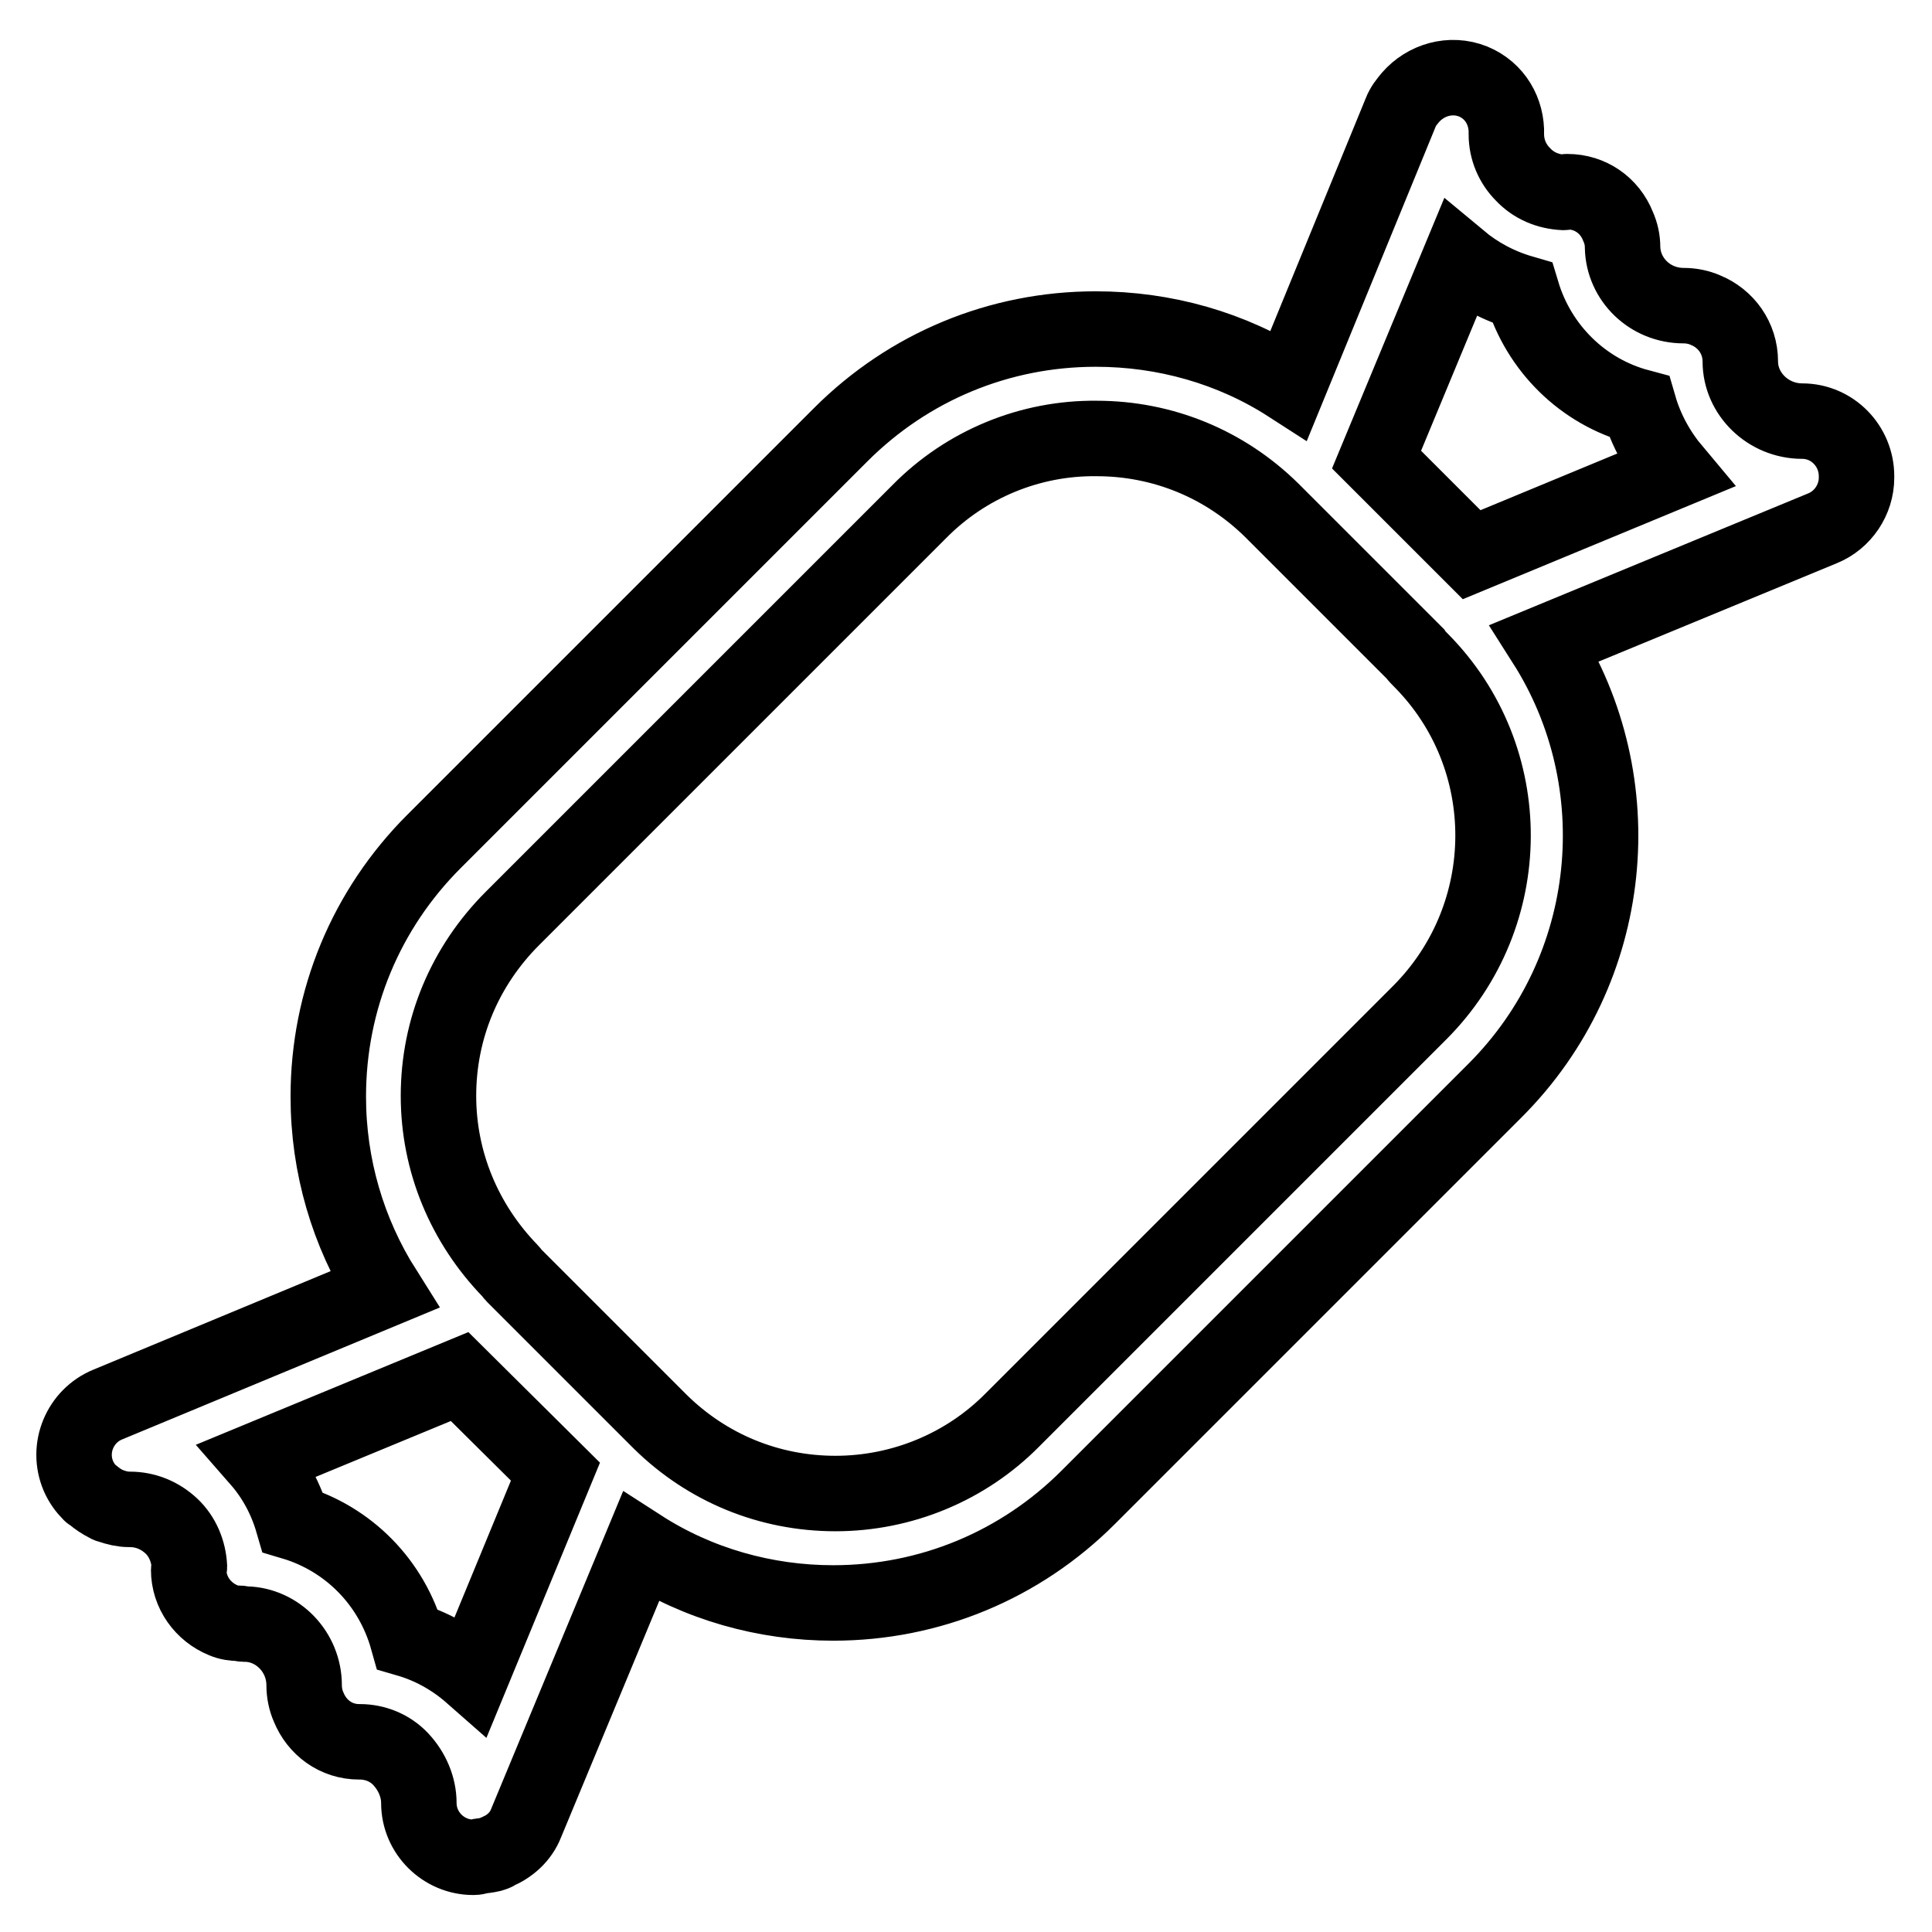 <?xml version="1.0" encoding="utf-8"?>
<!-- Svg Vector Icons : http://www.onlinewebfonts.com/icon -->
<!DOCTYPE svg PUBLIC "-//W3C//DTD SVG 1.1//EN" "http://www.w3.org/Graphics/SVG/1.1/DTD/svg11.dtd">
<svg version="1.1" xmlns="http://www.w3.org/2000/svg" xmlns:xlink="http://www.w3.org/1999/xlink" x="0px" y="0px" viewBox="0 0 256 256" enable-background="new 0 0 256 256" xml:space="preserve">
<g> <path stroke-width="10" fill-opacity="0" stroke="#000000"  d="M246,63.1c0-4-3.2-7.3-7.2-7.3c0,0,0,0,0,0c-4.5,0-8.2-3.6-8.2-7.9c0-3.1-1.9-5.7-4.6-6.8 c-0.9-0.4-1.9-0.6-2.9-0.6c-4.5,0-8-3.5-8.1-7.7c0,0,0,0,0,0c0-1-0.2-1.9-0.6-2.8c-1.1-2.8-3.7-4.6-6.7-4.6h-0.1 c-0.1,0-0.2,0.1-0.4,0.1c-2.1-0.1-4-0.9-5.4-2.4c-1.4-1.4-2.2-3.3-2.2-5.3c0.1-3-1.5-5.8-4.4-7c-3-1.2-6.3-0.2-8.3,2.1 c-0.5,0.6-1,1.2-1.3,2L170.8,51c-7.6-4.9-16.5-7.4-25.6-7.4c-12.8,0-24.8,5-33.8,14l-53.9,53.9c-9,9-14,21-14,33.8 c0,9.2,2.6,18,7.4,25.6l-36.6,15.2c-3.7,1.5-5.5,5.8-3.9,9.5c0.4,0.9,0.9,1.6,1.6,2.3c0.1,0.1,0.2,0.1,0.3,0.2 c0.6,0.5,1.2,0.9,1.8,1.2c0.2,0.1,0.3,0.2,0.5,0.2c0.8,0.3,1.7,0.5,2.5,0.5c0,0,0,0,0,0c0,0,0,0,0,0h0.1c2.1,0,4,0.8,5.5,2.2 c1.5,1.4,2.3,3.4,2.4,5.4c0,0.1-0.1,0.3-0.1,0.4c0,3,1.9,5.6,4.6,6.7c0.7,0.3,1.4,0.4,2.2,0.4c0.2,0,0.3,0.1,0.5,0.1 c0.1,0,0.1,0,0.2,0h0.1c0,0,0,0,0,0c4.2,0.1,7.7,3.7,7.7,8.1c0,1,0.2,2,0.6,2.9c1.1,2.7,3.6,4.6,6.7,4.6c0,0,0.1,0,0.1,0 c2,0,4,0.8,5.4,2.3c1.5,1.6,2.4,3.7,2.4,5.8c0,4,3.3,7.2,7.2,7.2h0.1c0.4,0,0.8-0.2,1.2-0.2c0.5-0.1,1-0.1,1.4-0.3 c0.1,0,0.3-0.1,0.4-0.2c1.7-0.7,3.2-2,3.9-3.8l15.2-36.6c7.6,4.9,16.5,7.4,25.5,7.4c12.8,0,24.8-5,33.8-14l53.9-53.9 c16.1-16.1,18.3-40.9,6.6-59.3L241.5,70c2.7-1.1,4.5-3.8,4.5-6.7C246,63.2,246,63.2,246,63.1L246,63.1z M182.4,60.9l11-26.5 c2.4,2,5.2,3.5,8.3,4.4c2.2,7.3,8,13.1,15.5,15.1c0.9,3.1,2.5,6,4.6,8.5L195,73.5L182.4,60.9z M54,217.2 c-2.1-7.5-7.8-13.3-15.2-15.5c-0.9-3.1-2.4-5.9-4.5-8.3l26.6-11L73.6,195l-11.1,26.9C60,219.7,57.1,218.1,54,217.2z M188.1,134.2 l-53.9,53.9c-6.2,6.3-14.7,9.8-23.5,9.8c-8.8,0-17-3.4-23.2-9.5c-0.2-0.2-0.3-0.3-0.5-0.5L68.1,169c-0.2-0.2-0.3-0.4-0.5-0.6 c-6.1-6.3-9.5-14.5-9.5-23.2c0-8.9,3.5-17.2,9.8-23.5l53.9-53.9c6.2-6.3,14.7-9.8,23.5-9.7c8.8,0,17,3.4,23.2,9.5 c0.2,0.2,0.3,0.3,0.5,0.5l18.5,18.5c0.2,0.3,0.5,0.6,0.8,0.9C201.1,100.4,201,121.3,188.1,134.2L188.1,134.2z"/></g>
</svg>